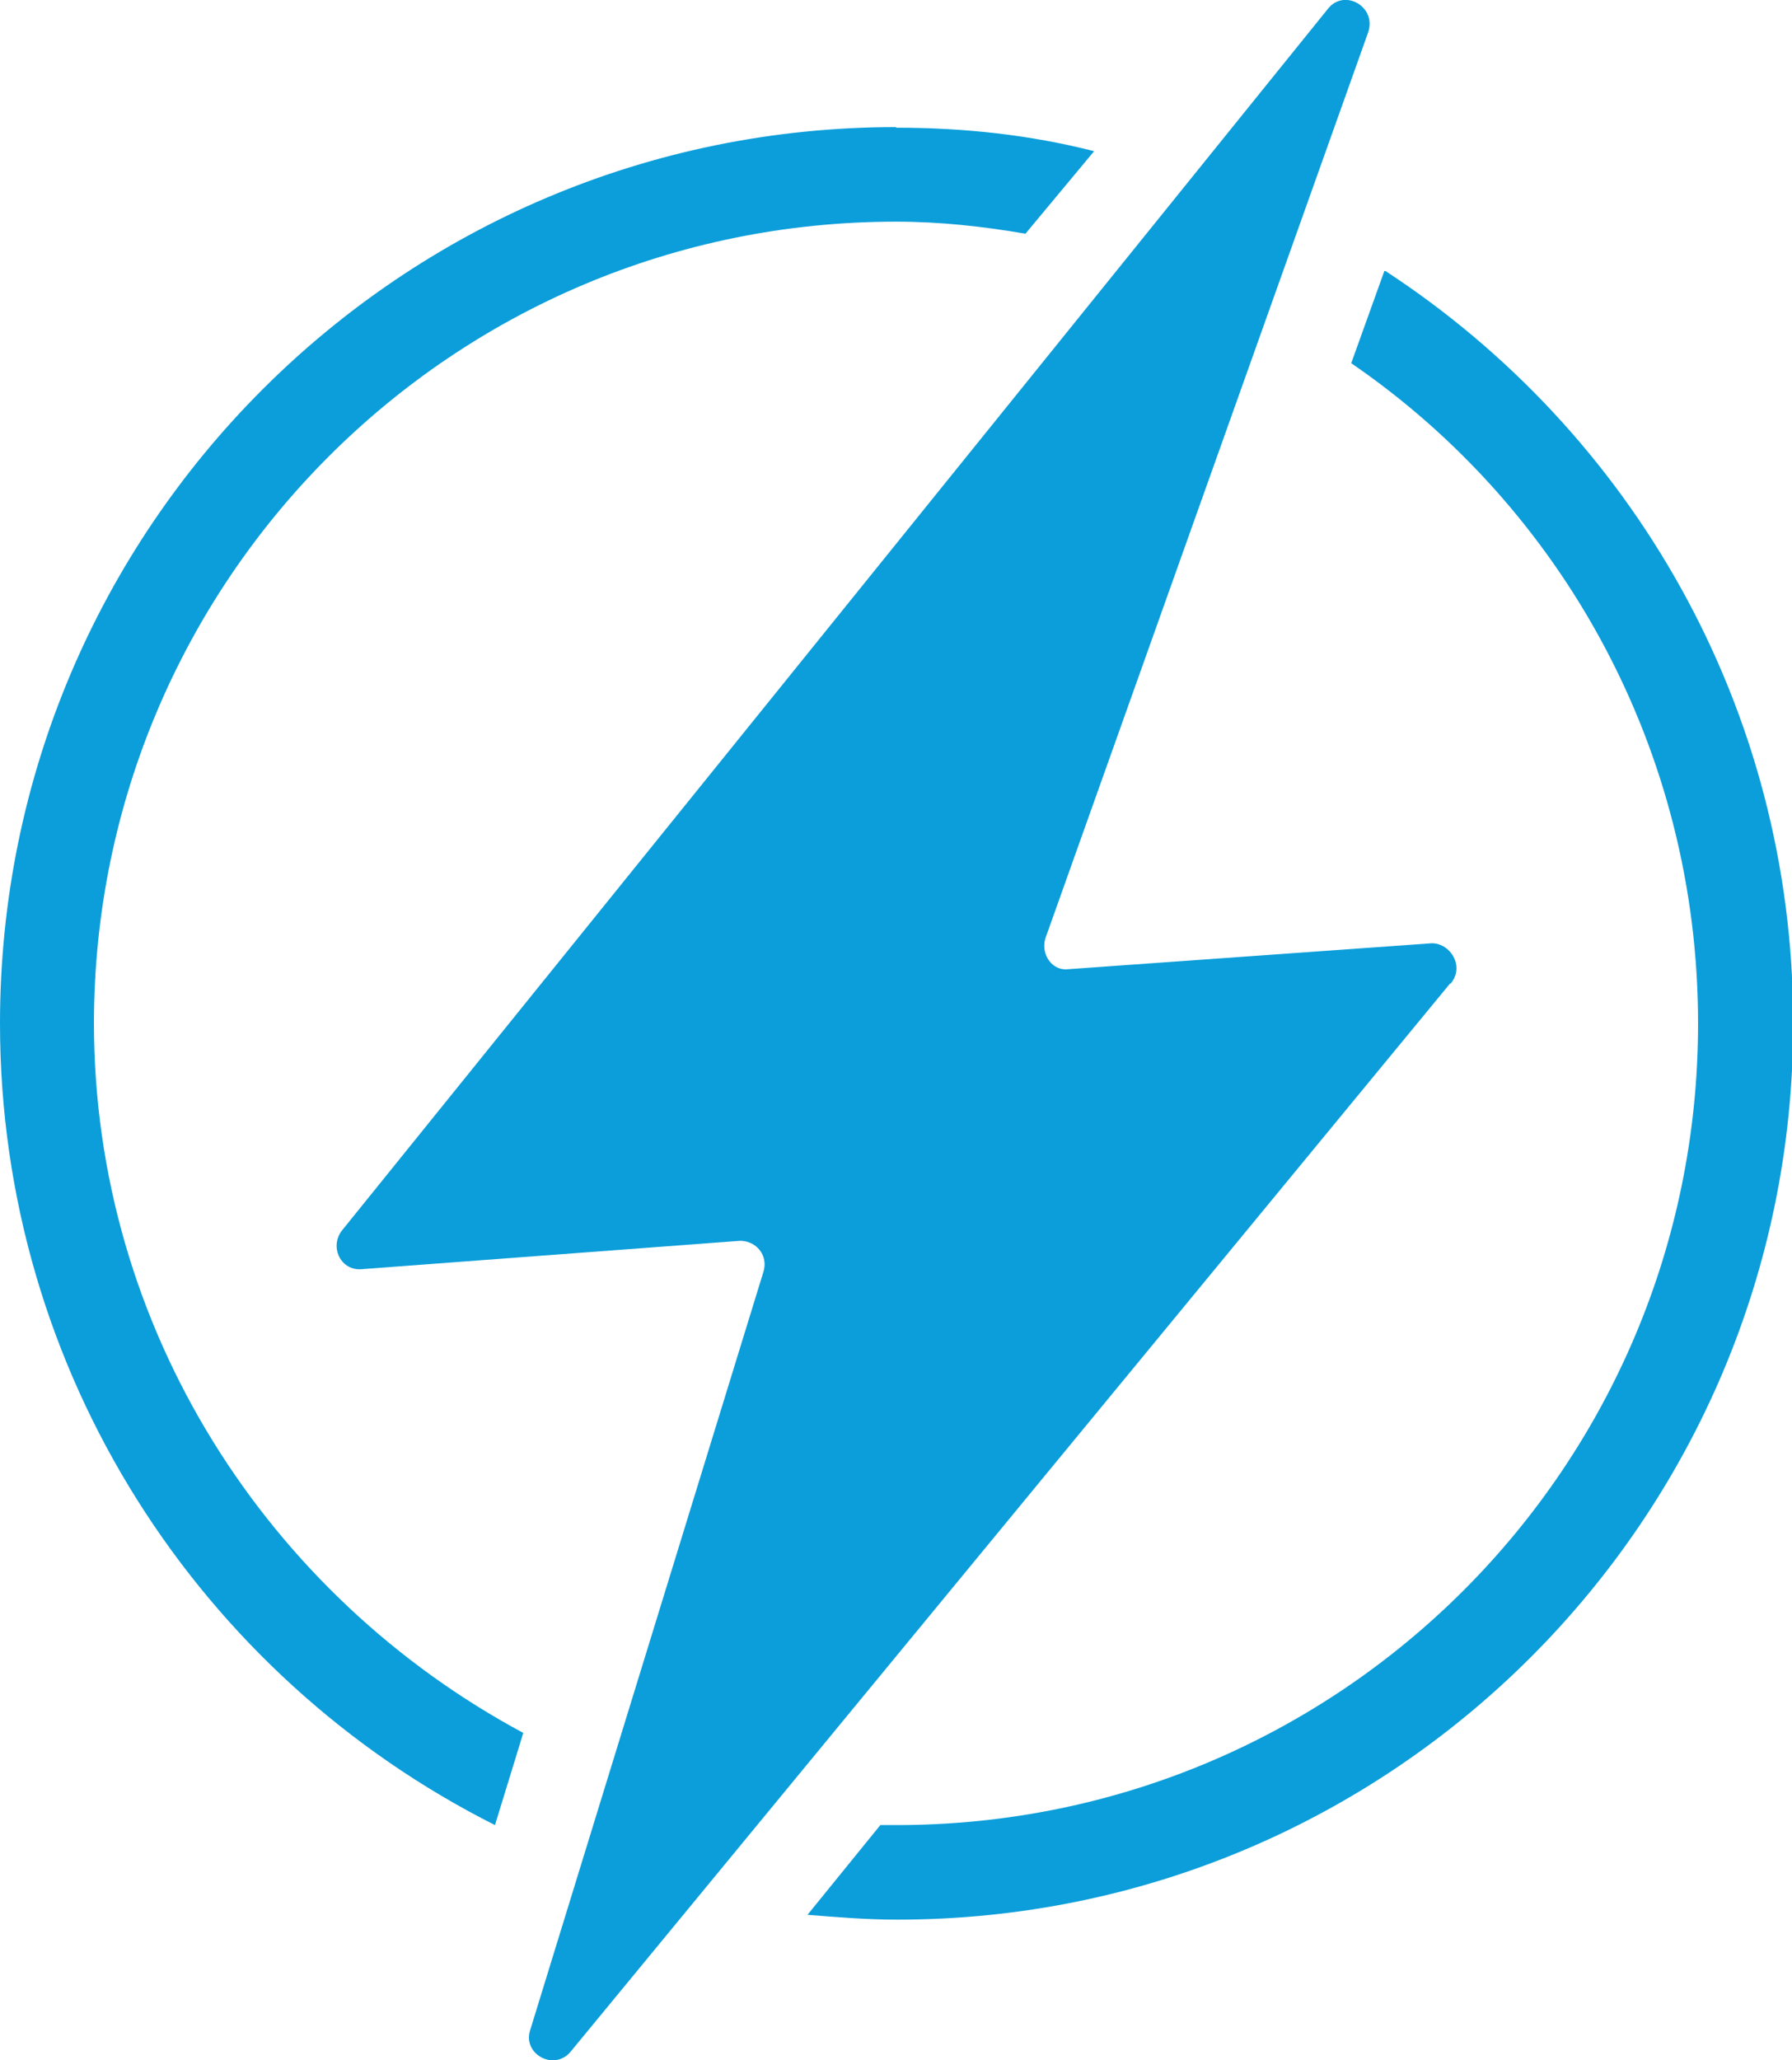 <svg xmlns="http://www.w3.org/2000/svg" id="b" data-name="Layer 2" viewBox="0 0 29.76 34.2"><g id="c" data-name="Layer 3"><path d="M24.08,16.33l-14.61,17.74c-.27.31-.78.04-.67-.35l3.88-12.61c.08-.27-.12-.51-.39-.51l-6.27.47c-.35.04-.55-.35-.35-.63L22.05.15c.27-.35.82-.04.67.39l-5.36,15.04c-.08.27.12.55.39.51l6.03-.43c.31,0,.55.39.31.67ZM14.88,2.11C6.66,2.11,0,8.77,0,16.99c0,5.8,3.33,10.85,8.22,13.31l.47-1.53c-4.23-2.27-7.13-6.7-7.13-11.79C1.57,9.63,7.52,3.68,14.88,3.68c.74,0,1.45.08,2.15.2l1.14-1.37c-1.06-.27-2.15-.39-3.29-.39ZM22.99,4.5l-.55,1.53c3.49,2.39,5.76,6.42,5.76,10.96,0,7.36-5.95,13.31-13.31,13.31h-.27l-1.21,1.49c.51.04.98.08,1.49.08,8.22,0,14.88-6.66,14.88-14.88,0-5.25-2.7-9.83-6.77-12.49Z" style="fill: #0b9eda;"></path></g></svg>